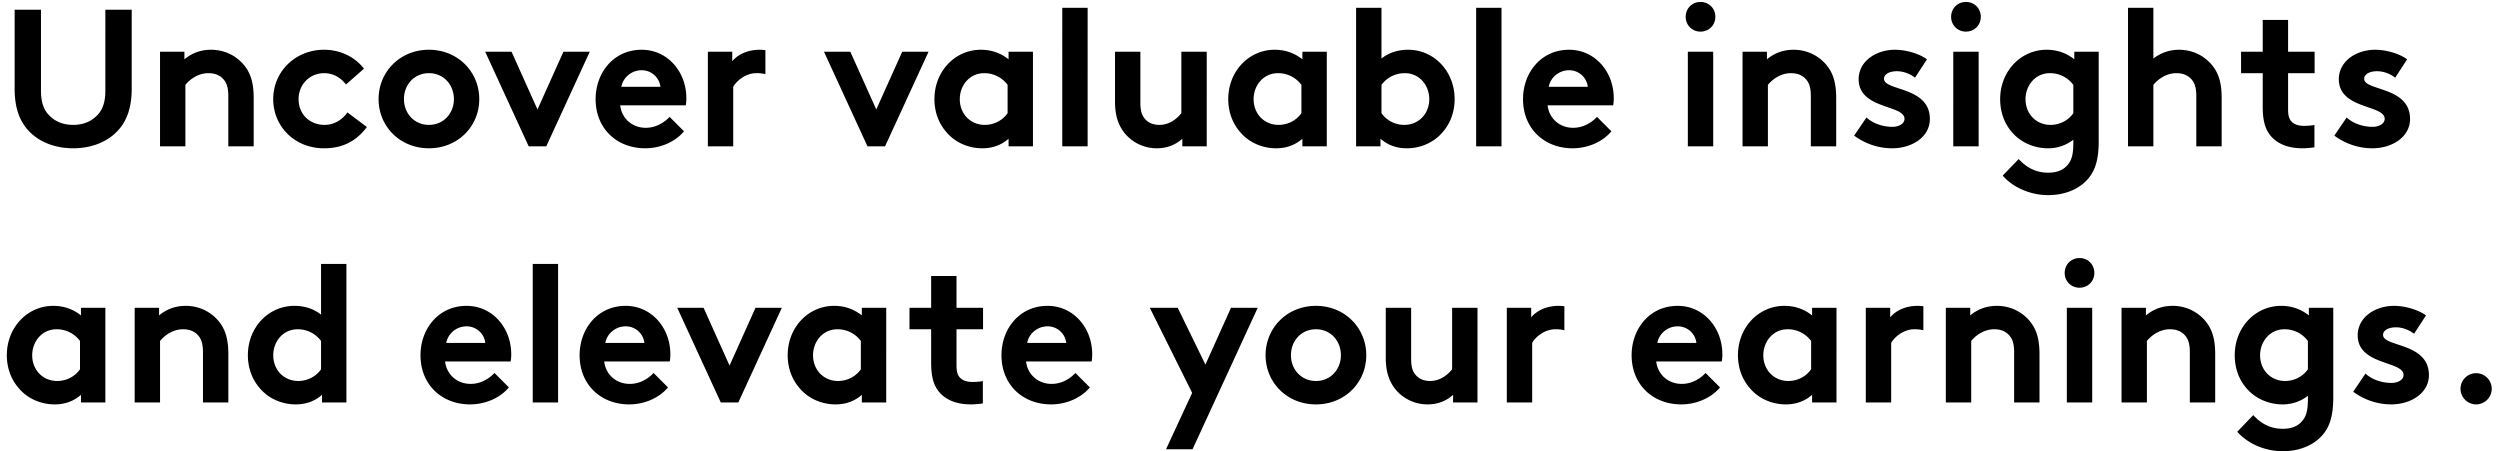 <svg width="205" height="37" viewBox="0 0 205 37" fill="none" xmlns="http://www.w3.org/2000/svg"><path d="M6 12.16c-1.28 0-2.48-.384-3.36-1.152-.944-.832-1.44-2-1.44-3.728V.8h2.16v6.64c0 1.024.272 1.648.736 2.08.496.48 1.136.72 1.904.72s1.408-.24 1.904-.72c.464-.432.736-1.056.736-2.08V.8h2.16v6.48c0 1.728-.496 2.896-1.44 3.728-.88.768-2.08 1.152-3.36 1.152zm9.202-.16h-2.08V4.24h2v.624c.592-.496 1.312-.784 2.192-.784 1.088 0 2.048.48 2.688 1.248.512.624.8 1.376.8 2.72V12h-2.08V7.888c0-.768-.16-1.152-.464-1.456C17.97 6.144 17.586 6 17.09 6c-.896 0-1.584.576-1.888.96V12zm13.282-2.784l1.6 1.2c-.912 1.216-2.048 1.744-3.52 1.744-2.4 0-4.16-1.792-4.16-4.032 0-2.256 1.808-4.048 4.176-4.048 1.344 0 2.544.608 3.264 1.552l-1.472 1.296C27.94 6.368 27.332 6 26.58 6c-1.2 0-2.096.944-2.096 2.128 0 1.216.88 2.112 2.144 2.112.848 0 1.52-.512 1.856-1.024zm2.56-1.088c0-2.24 1.76-4.048 4.128-4.048 2.368 0 4.128 1.808 4.128 4.048s-1.76 4.032-4.128 4.032c-2.368 0-4.128-1.792-4.128-4.032zm2.08 0c0 1.152.832 2.112 2.048 2.112 1.216 0 2.048-.96 2.048-2.112C37.22 6.96 36.388 6 35.172 6c-1.216 0-2.048.96-2.048 2.128zm8.821-3.888l2.128 4.736 2.128-4.736h2.16L44.793 12h-1.44l-3.568-7.76h2.16zm12.96 5.344l1.184 1.184c-.752.896-1.968 1.392-3.184 1.392-2.304 0-4.064-1.6-4.064-4.032 0-2.16 1.472-4.048 3.776-4.048 2.128 0 3.664 1.808 3.664 3.968 0 .224-.016.416-.048.592h-5.376c.128 1.088.992 1.84 2.096 1.84.896 0 1.584-.496 1.952-.896zM50.953 7.12h3.2a1.535 1.535 0 00-1.536-1.36c-.88 0-1.552.656-1.664 1.36zm11.81-3.008V6.08a2.93 2.93 0 00-.751-.08c-.896 0-1.648.672-1.888 1.12V12h-2.08V4.24h2v.784c.464-.576 1.296-.944 2.24-.944.192 0 .352.016.48.032zm6.963.128l2.128 4.736 2.128-4.736h2.16L72.574 12h-1.44l-3.568-7.76h2.16zm12.897 5.04V6.96a2.363 2.363 0 00-1.92-.96c-1.216 0-2 1.024-2 2.128 0 1.216.88 2.112 2.047 2.112.784 0 1.472-.384 1.873-.96zm2.08-5.04V12h-2v-.624c-.64.56-1.377.784-2.16.784-1.153 0-2.24-.496-2.928-1.312-.624-.704-.992-1.648-.992-2.72 0-2.288 1.695-4.048 3.807-4.048.896 0 1.648.288 2.272.784V4.24h2zm4.483-3.6V12h-2.08V.64h2.08zm7.685 3.6h2.08V12h-2v-.624c-.624.56-1.344.784-2.096.784a3.4 3.4 0 01-2.64-1.248c-.496-.624-.784-1.408-.784-2.56V4.24h2.08v4.192c0 .704.144 1.056.384 1.328.32.368.768.48 1.168.48.896 0 1.504-.576 1.808-.96V4.24zm9.845 5.04V6.96a2.363 2.363 0 00-1.92-.96c-1.216 0-2 1.024-2 2.128 0 1.216.88 2.112 2.048 2.112.784 0 1.472-.384 1.872-.96zm2.08-5.04V12h-2v-.624c-.64.56-1.376.784-2.16.784-1.152 0-2.24-.496-2.928-1.312-.624-.704-.992-1.648-.992-2.72 0-2.288 1.696-4.048 3.808-4.048.896 0 1.648.288 2.272.784V4.24h2zm4.484 2.72v2.32c.4.576 1.088.96 1.872.96 1.168 0 2.048-.896 2.048-2.112 0-1.104-.784-2.128-2-2.128-.816 0-1.488.384-1.92.96zM113.2 12h-2V.64h2.08V4.8c.608-.48 1.344-.72 2.192-.72 2.112 0 3.808 1.76 3.808 4.048 0 1.072-.368 2.016-.992 2.72-.688.816-1.776 1.312-2.928 1.312-.784 0-1.52-.224-2.16-.784V12zM123.124.64V12h-2.08V.64h2.08zm7.828 8.944l1.184 1.184c-.752.896-1.968 1.392-3.184 1.392-2.304 0-4.064-1.6-4.064-4.032 0-2.16 1.472-4.048 3.776-4.048 2.128 0 3.664 1.808 3.664 3.968 0 .224-.016.416-.048.592h-5.376c.128 1.088.992 1.84 2.096 1.84.896 0 1.584-.496 1.952-.896zM127 7.12h3.2a1.535 1.535 0 00-1.536-1.36c-.88 0-1.552.656-1.664 1.36zm13.483-2.88V12h-2.08V4.24h2.08zm-2.256-2.864c0-.688.528-1.216 1.216-1.216s1.216.528 1.216 1.216-.528 1.216-1.216 1.216a1.196 1.196 0 01-1.216-1.216zM144.968 12h-2.08V4.24h2v.624c.592-.496 1.312-.784 2.192-.784 1.088 0 2.048.48 2.687 1.248.513.624.801 1.376.801 2.72V12h-2.08V7.888c0-.768-.16-1.152-.464-1.456-.288-.288-.672-.432-1.168-.432-.896 0-1.584.576-1.888.96V12zm7.073-.88l1.008-1.488c.528.496 1.344.768 2.128.768.56 0 .992-.272.992-.656 0-1.168-3.76-.768-3.76-3.248 0-1.488 1.44-2.416 2.976-2.416 1.024 0 2.096.384 2.624.784l-.976 1.504c-.4-.304-.928-.528-1.488-.528-.576 0-1.056.224-1.056.624 0 1.008 3.76.608 3.76 3.296 0 1.472-1.472 2.4-3.088 2.4a5.222 5.222 0 01-3.12-1.04zm10.208-6.88V12h-2.08V4.24h2.08zm-2.256-2.864c0-.688.528-1.216 1.216-1.216s1.216.528 1.216 1.216-.528 1.216-1.216 1.216a1.196 1.196 0 01-1.216-1.216zm12.1 2.864v7.328c0 1.408-.24 2.224-.704 2.88-.704.976-1.952 1.552-3.44 1.552-1.536 0-2.944-.688-3.728-1.6l1.312-1.36c.416.448 1.152 1.12 2.416 1.12.688 0 1.216-.192 1.584-.624.32-.368.48-.816.48-1.824v-.256a3.334 3.334 0 01-2.08.704c-1.152 0-2.256-.496-2.944-1.312-.624-.704-.976-1.648-.976-2.72 0-2.288 1.696-4.048 3.808-4.048.896 0 1.648.288 2.272.784V4.24h2zm-2.08 5.04V6.96a2.363 2.363 0 00-1.92-.96c-1.216 0-2 1.024-2 2.128 0 1.216.88 2.112 2.048 2.112.784 0 1.472-.384 1.872-.96zm6.564-2.32V12h-2.08V.64h2.08V4.8a3.401 3.401 0 012.112-.72c1.088 0 2.048.48 2.688 1.248.512.624.8 1.376.8 2.72V12h-2.08V7.888c0-.768-.16-1.152-.464-1.456-.288-.288-.672-.432-1.168-.432-.896 0-1.584.576-1.888.96zm12.23 5.2c-1.264 0-2.16-.416-2.688-1.12-.4-.528-.576-1.216-.576-2.32V6h-1.776V4.24h1.776V1.632h2.08V4.24h2.176V6h-2.176v2.96c0 .496.08.768.256.976.208.24.544.384 1.056.384.304 0 .704-.032.848-.08v1.84c-.304.048-.704.08-.976.08zm2.609-1.04l1.008-1.488c.528.496 1.344.768 2.128.768.56 0 .992-.272.992-.656 0-1.168-3.76-.768-3.76-3.248 0-1.488 1.44-2.416 2.976-2.416 1.024 0 2.096.384 2.624.784l-.976 1.504c-.4-.304-.928-.528-1.488-.528-.576 0-1.056.224-1.056.624 0 1.008 3.76.608 3.76 3.296 0 1.472-1.472 2.4-3.088 2.4a5.222 5.222 0 01-3.12-1.04zM6.56 30.28v-2.32A2.363 2.363 0 004.64 27c-1.216 0-2 1.024-2 2.128 0 1.216.88 2.112 2.048 2.112.784 0 1.472-.384 1.872-.96zm2.08-5.04V33h-2v-.624c-.64.56-1.376.784-2.16.784-1.152 0-2.24-.496-2.928-1.312C.928 31.144.56 30.2.56 29.128c0-2.288 1.696-4.048 3.808-4.048.896 0 1.648.288 2.272.784v-.624h2zM13.124 33h-2.08v-7.76h2v.624c.592-.496 1.312-.784 2.192-.784 1.088 0 2.048.48 2.688 1.248.512.624.8 1.376.8 2.72V33h-2.08v-4.112c0-.768-.16-1.152-.464-1.456-.288-.288-.672-.432-1.168-.432-.896 0-1.584.576-1.888.96V33zm13.202-2.72v-2.32a2.363 2.363 0 00-1.92-.96c-1.216 0-2 1.024-2 2.128 0 1.216.88 2.112 2.048 2.112.784 0 1.472-.384 1.872-.96zm2.08 2.72h-2v-.624c-.64.56-1.376.784-2.16.784-1.152 0-2.24-.496-2.928-1.312-.624-.704-.992-1.648-.992-2.72 0-2.288 1.696-4.048 3.808-4.048.848 0 1.584.24 2.192.72v-4.16h2.08V33zm12.14-2.416l1.184 1.184c-.752.896-1.968 1.392-3.184 1.392-2.304 0-4.064-1.6-4.064-4.032 0-2.16 1.472-4.048 3.776-4.048 2.128 0 3.664 1.808 3.664 3.968 0 .224-.016.416-.048.592h-5.376c.128 1.088.992 1.84 2.096 1.84.896 0 1.584-.496 1.952-.896zm-3.952-2.464h3.2a1.535 1.535 0 00-1.536-1.36c-.88 0-1.552.656-1.664 1.36zm9.17-6.48V33h-2.08V21.64h2.08zm7.829 8.944l1.184 1.184c-.752.896-1.968 1.392-3.184 1.392-2.304 0-4.064-1.6-4.064-4.032 0-2.16 1.472-4.048 3.776-4.048 2.128 0 3.664 1.808 3.664 3.968 0 .224-.016.416-.048.592h-5.376c.128 1.088.992 1.84 2.096 1.84.896 0 1.584-.496 1.952-.896zM49.64 28.12h3.2a1.535 1.535 0 00-1.536-1.36c-.88 0-1.552.656-1.664 1.36zm8.054-2.88l2.128 4.736 2.128-4.736h2.16L60.543 33h-1.44l-3.568-7.76h2.16zm12.896 5.04v-2.32a2.363 2.363 0 00-1.92-.96c-1.216 0-2 1.024-2 2.128 0 1.216.88 2.112 2.048 2.112.784 0 1.472-.384 1.872-.96zm2.08-5.04V33h-2v-.624c-.64.56-1.376.784-2.16.784-1.152 0-2.24-.496-2.928-1.312-.624-.704-.992-1.648-.992-2.72 0-2.288 1.696-4.048 3.808-4.048.896 0 1.648.288 2.272.784v-.624h2zm6.948 7.92c-1.264 0-2.16-.416-2.688-1.12-.4-.528-.576-1.216-.576-2.32V27h-1.776v-1.76h1.776v-2.608h2.08v2.608h2.176V27h-2.176v2.96c0 .496.08.768.256.976.208.24.544.384 1.056.384.304 0 .704-.032.848-.08v1.84c-.304.048-.704.08-.976.08zm8.567-2.576l1.184 1.184c-.752.896-1.968 1.392-3.184 1.392-2.304 0-4.064-1.6-4.064-4.032 0-2.16 1.472-4.048 3.776-4.048 2.129 0 3.665 1.808 3.665 3.968 0 .224-.017.416-.049.592h-5.376c.128 1.088.992 1.84 2.096 1.84.897 0 1.585-.496 1.953-.896zm-3.952-2.464h3.2a1.535 1.535 0 00-1.535-1.36c-.88 0-1.552.656-1.665 1.36zm13.555 8.72h-2.176l2.144-4.624-3.472-6.976h2.288l2.272 4.656 2.096-4.656h2.192l-5.344 11.6zm5.99-7.712c0-2.24 1.76-4.048 4.128-4.048 2.368 0 4.128 1.808 4.128 4.048s-1.76 4.032-4.128 4.032c-2.368 0-4.128-1.792-4.128-4.032zm2.08 0c0 1.152.832 2.112 2.048 2.112 1.216 0 2.048-.96 2.048-2.112 0-1.168-.832-2.128-2.048-2.128-1.216 0-2.048.96-2.048 2.128zm13.215-3.888h2.08V33h-2v-.624c-.624.56-1.344.784-2.096.784a3.4 3.4 0 01-2.64-1.248c-.496-.624-.784-1.408-.784-2.56V25.24h2.08v4.192c0 .704.144 1.056.384 1.328.32.368.768.48 1.168.48.896 0 1.504-.576 1.808-.96v-5.04zm9.205-.128v1.968a2.93 2.93 0 00-.752-.08c-.896 0-1.648.672-1.888 1.12V33h-2.08v-7.76h2v.784c.464-.576 1.296-.944 2.24-.944.192 0 .352.016.48.032zm11.579 5.472l1.184 1.184c-.752.896-1.968 1.392-3.184 1.392-2.304 0-4.064-1.6-4.064-4.032 0-2.16 1.472-4.048 3.776-4.048 2.128 0 3.664 1.808 3.664 3.968 0 .224-.016.416-.048.592h-5.376c.128 1.088.992 1.84 2.096 1.84.896 0 1.584-.496 1.952-.896zm-3.952-2.464h3.2a1.535 1.535 0 00-1.536-1.36c-.88 0-1.552.656-1.664 1.36zm12.607 2.16v-2.32a2.363 2.363 0 00-1.92-.96c-1.216 0-2 1.024-2 2.128 0 1.216.88 2.112 2.048 2.112.784 0 1.472-.384 1.872-.96zm2.08-5.04V33h-2v-.624c-.64.56-1.376.784-2.16.784-1.152 0-2.24-.496-2.928-1.312-.624-.704-.992-1.648-.992-2.72 0-2.288 1.696-4.048 3.808-4.048.896 0 1.648.288 2.272.784v-.624h2zm7.124-.128v1.968a2.93 2.93 0 00-.752-.08c-.896 0-1.648.672-1.888 1.12V33h-2.08v-7.76h2v.784c.464-.576 1.296-.944 2.24-.944.192 0 .352.016.48.032zM161.639 33h-2.08v-7.76h2v.624c.592-.496 1.312-.784 2.192-.784 1.088 0 2.048.48 2.688 1.248.512.624.8 1.376.8 2.72V33h-2.08v-4.112c0-.768-.16-1.152-.464-1.456-.288-.288-.672-.432-1.168-.432-.896 0-1.584.576-1.888.96V33zm9.922-7.76V33h-2.08v-7.76h2.08zm-2.256-2.864c0-.688.528-1.216 1.216-1.216s1.216.528 1.216 1.216-.528 1.216-1.216 1.216a1.196 1.196 0 01-1.216-1.216zM176.046 33h-2.08v-7.76h2v.624c.592-.496 1.312-.784 2.192-.784 1.088 0 2.048.48 2.688 1.248.512.624.8 1.376.8 2.72V33h-2.08v-4.112c0-.768-.16-1.152-.464-1.456-.288-.288-.672-.432-1.168-.432-.896 0-1.584.576-1.888.96V33zm15.282-7.76v7.328c0 1.408-.24 2.224-.704 2.88-.704.976-1.952 1.552-3.44 1.552-1.536 0-2.944-.688-3.728-1.6l1.312-1.36c.416.448 1.152 1.12 2.416 1.12.688 0 1.216-.192 1.584-.624.32-.368.48-.816.48-1.824v-.256a3.334 3.334 0 01-2.08.704c-1.152 0-2.256-.496-2.944-1.312-.624-.704-.976-1.648-.976-2.72 0-2.288 1.696-4.048 3.808-4.048.896 0 1.648.288 2.272.784v-.624h2zm-2.08 5.04v-2.32a2.363 2.363 0 00-1.92-.96c-1.216 0-2 1.024-2 2.128 0 1.216.88 2.112 2.048 2.112.784 0 1.472-.384 1.872-.96zm3.715 1.84l1.008-1.488c.528.496 1.344.768 2.128.768.56 0 .992-.272.992-.656 0-1.168-3.76-.768-3.76-3.248 0-1.488 1.44-2.416 2.976-2.416 1.024 0 2.096.384 2.624.784l-.976 1.504c-.4-.304-.928-.528-1.488-.528-.576 0-1.056.224-1.056.624 0 1.008 3.76.608 3.76 3.296 0 1.472-1.472 2.4-3.088 2.4a5.222 5.222 0 01-3.12-1.04zm8.8-.24c0-.704.576-1.28 1.28-1.28.704 0 1.28.576 1.28 1.28 0 .704-.576 1.28-1.28 1.28-.704 0-1.28-.576-1.28-1.28z" fill="#000"/></svg>